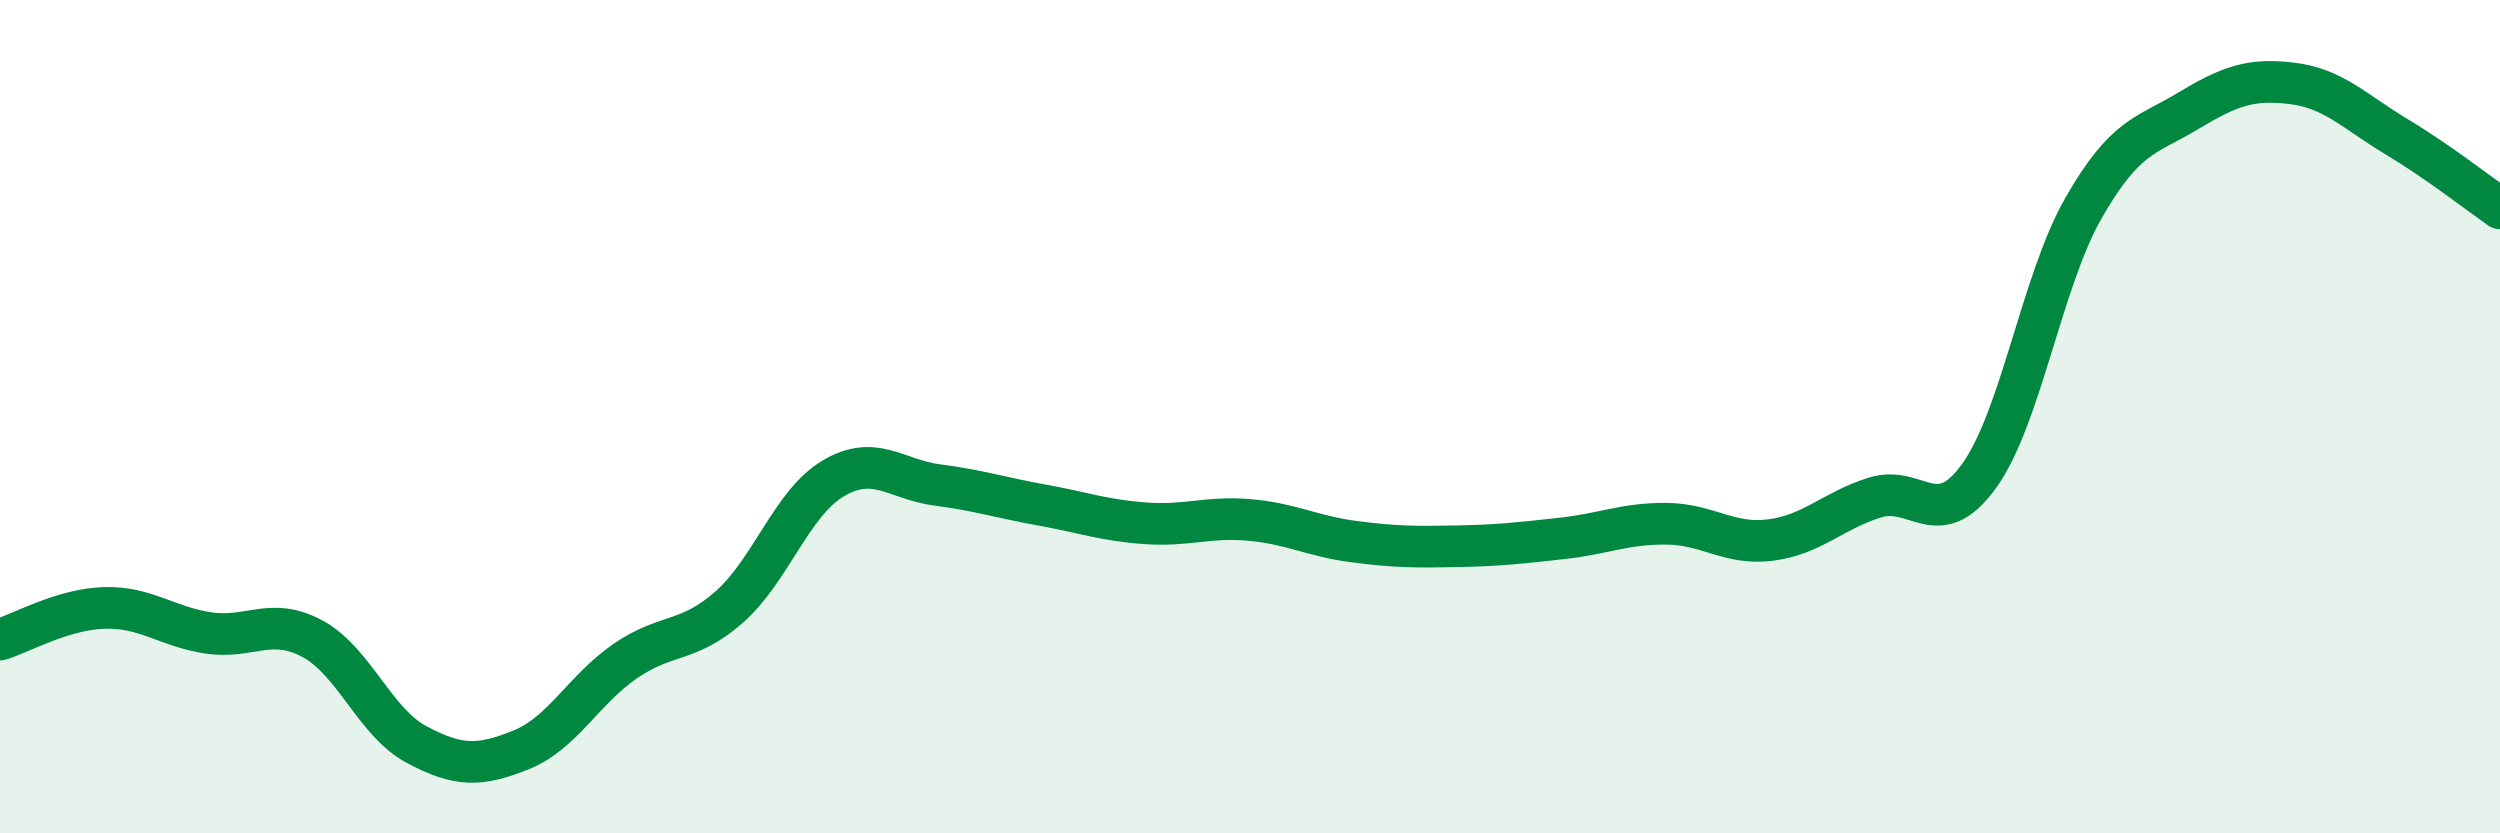 
    <svg width="60" height="20" viewBox="0 0 60 20" xmlns="http://www.w3.org/2000/svg">
      <path
        d="M 0,15.35 C 0.5,15.2 1.5,14.62 2.5,14.59 C 3.5,14.56 4,15.04 5,15.19 C 6,15.34 6.5,14.79 7.5,15.33 C 8.5,15.87 9,17.34 10,17.87 C 11,18.4 11.5,18.4 12.5,18 C 13.5,17.6 14,16.56 15,15.87 C 16,15.18 16.5,15.45 17.5,14.57 C 18.5,13.69 19,12.07 20,11.48 C 21,10.89 21.5,11.51 22.5,11.64 C 23.5,11.77 24,11.94 25,12.12 C 26,12.3 26.5,12.49 27.5,12.56 C 28.5,12.63 29,12.39 30,12.48 C 31,12.57 31.5,12.87 32.5,13 C 33.5,13.13 34,13.13 35,13.11 C 36,13.09 36.5,13.03 37.5,12.92 C 38.5,12.81 39,12.56 40,12.57 C 41,12.58 41.5,13.09 42.5,12.96 C 43.5,12.83 44,12.25 45,11.94 C 46,11.63 46.5,12.81 47.5,11.42 C 48.5,10.03 49,6.75 50,5 C 51,3.25 51.5,3.27 52.5,2.67 C 53.5,2.07 54,1.88 55,2 C 56,2.12 56.5,2.67 57.5,3.27 C 58.5,3.87 59.5,4.65 60,5L60 20L0 20Z"
        fill="#008740"
        opacity="0.1"
        stroke-linecap="round"
        stroke-linejoin="round"
      />
      <path
        d="M 0,15.35 C 0.5,15.2 1.5,14.62 2.5,14.59 C 3.5,14.56 4,15.04 5,15.19 C 6,15.34 6.5,14.79 7.5,15.33 C 8.5,15.87 9,17.34 10,17.87 C 11,18.4 11.5,18.4 12.5,18 C 13.5,17.6 14,16.56 15,15.87 C 16,15.18 16.5,15.45 17.5,14.57 C 18.5,13.69 19,12.07 20,11.48 C 21,10.89 21.5,11.51 22.5,11.64 C 23.5,11.77 24,11.94 25,12.12 C 26,12.3 26.5,12.49 27.5,12.56 C 28.5,12.63 29,12.39 30,12.48 C 31,12.57 31.5,12.87 32.5,13 C 33.5,13.13 34,13.13 35,13.11 C 36,13.09 36.5,13.03 37.5,12.92 C 38.5,12.81 39,12.56 40,12.57 C 41,12.58 41.5,13.09 42.5,12.96 C 43.5,12.83 44,12.25 45,11.94 C 46,11.63 46.5,12.81 47.5,11.42 C 48.5,10.03 49,6.75 50,5 C 51,3.25 51.5,3.27 52.5,2.67 C 53.5,2.07 54,1.88 55,2 C 56,2.12 56.5,2.67 57.5,3.27 C 58.5,3.87 59.5,4.65 60,5"
        stroke="#008740"
        stroke-width="1"
        fill="none"
        stroke-linecap="round"
        stroke-linejoin="round"
      />
    </svg>
  